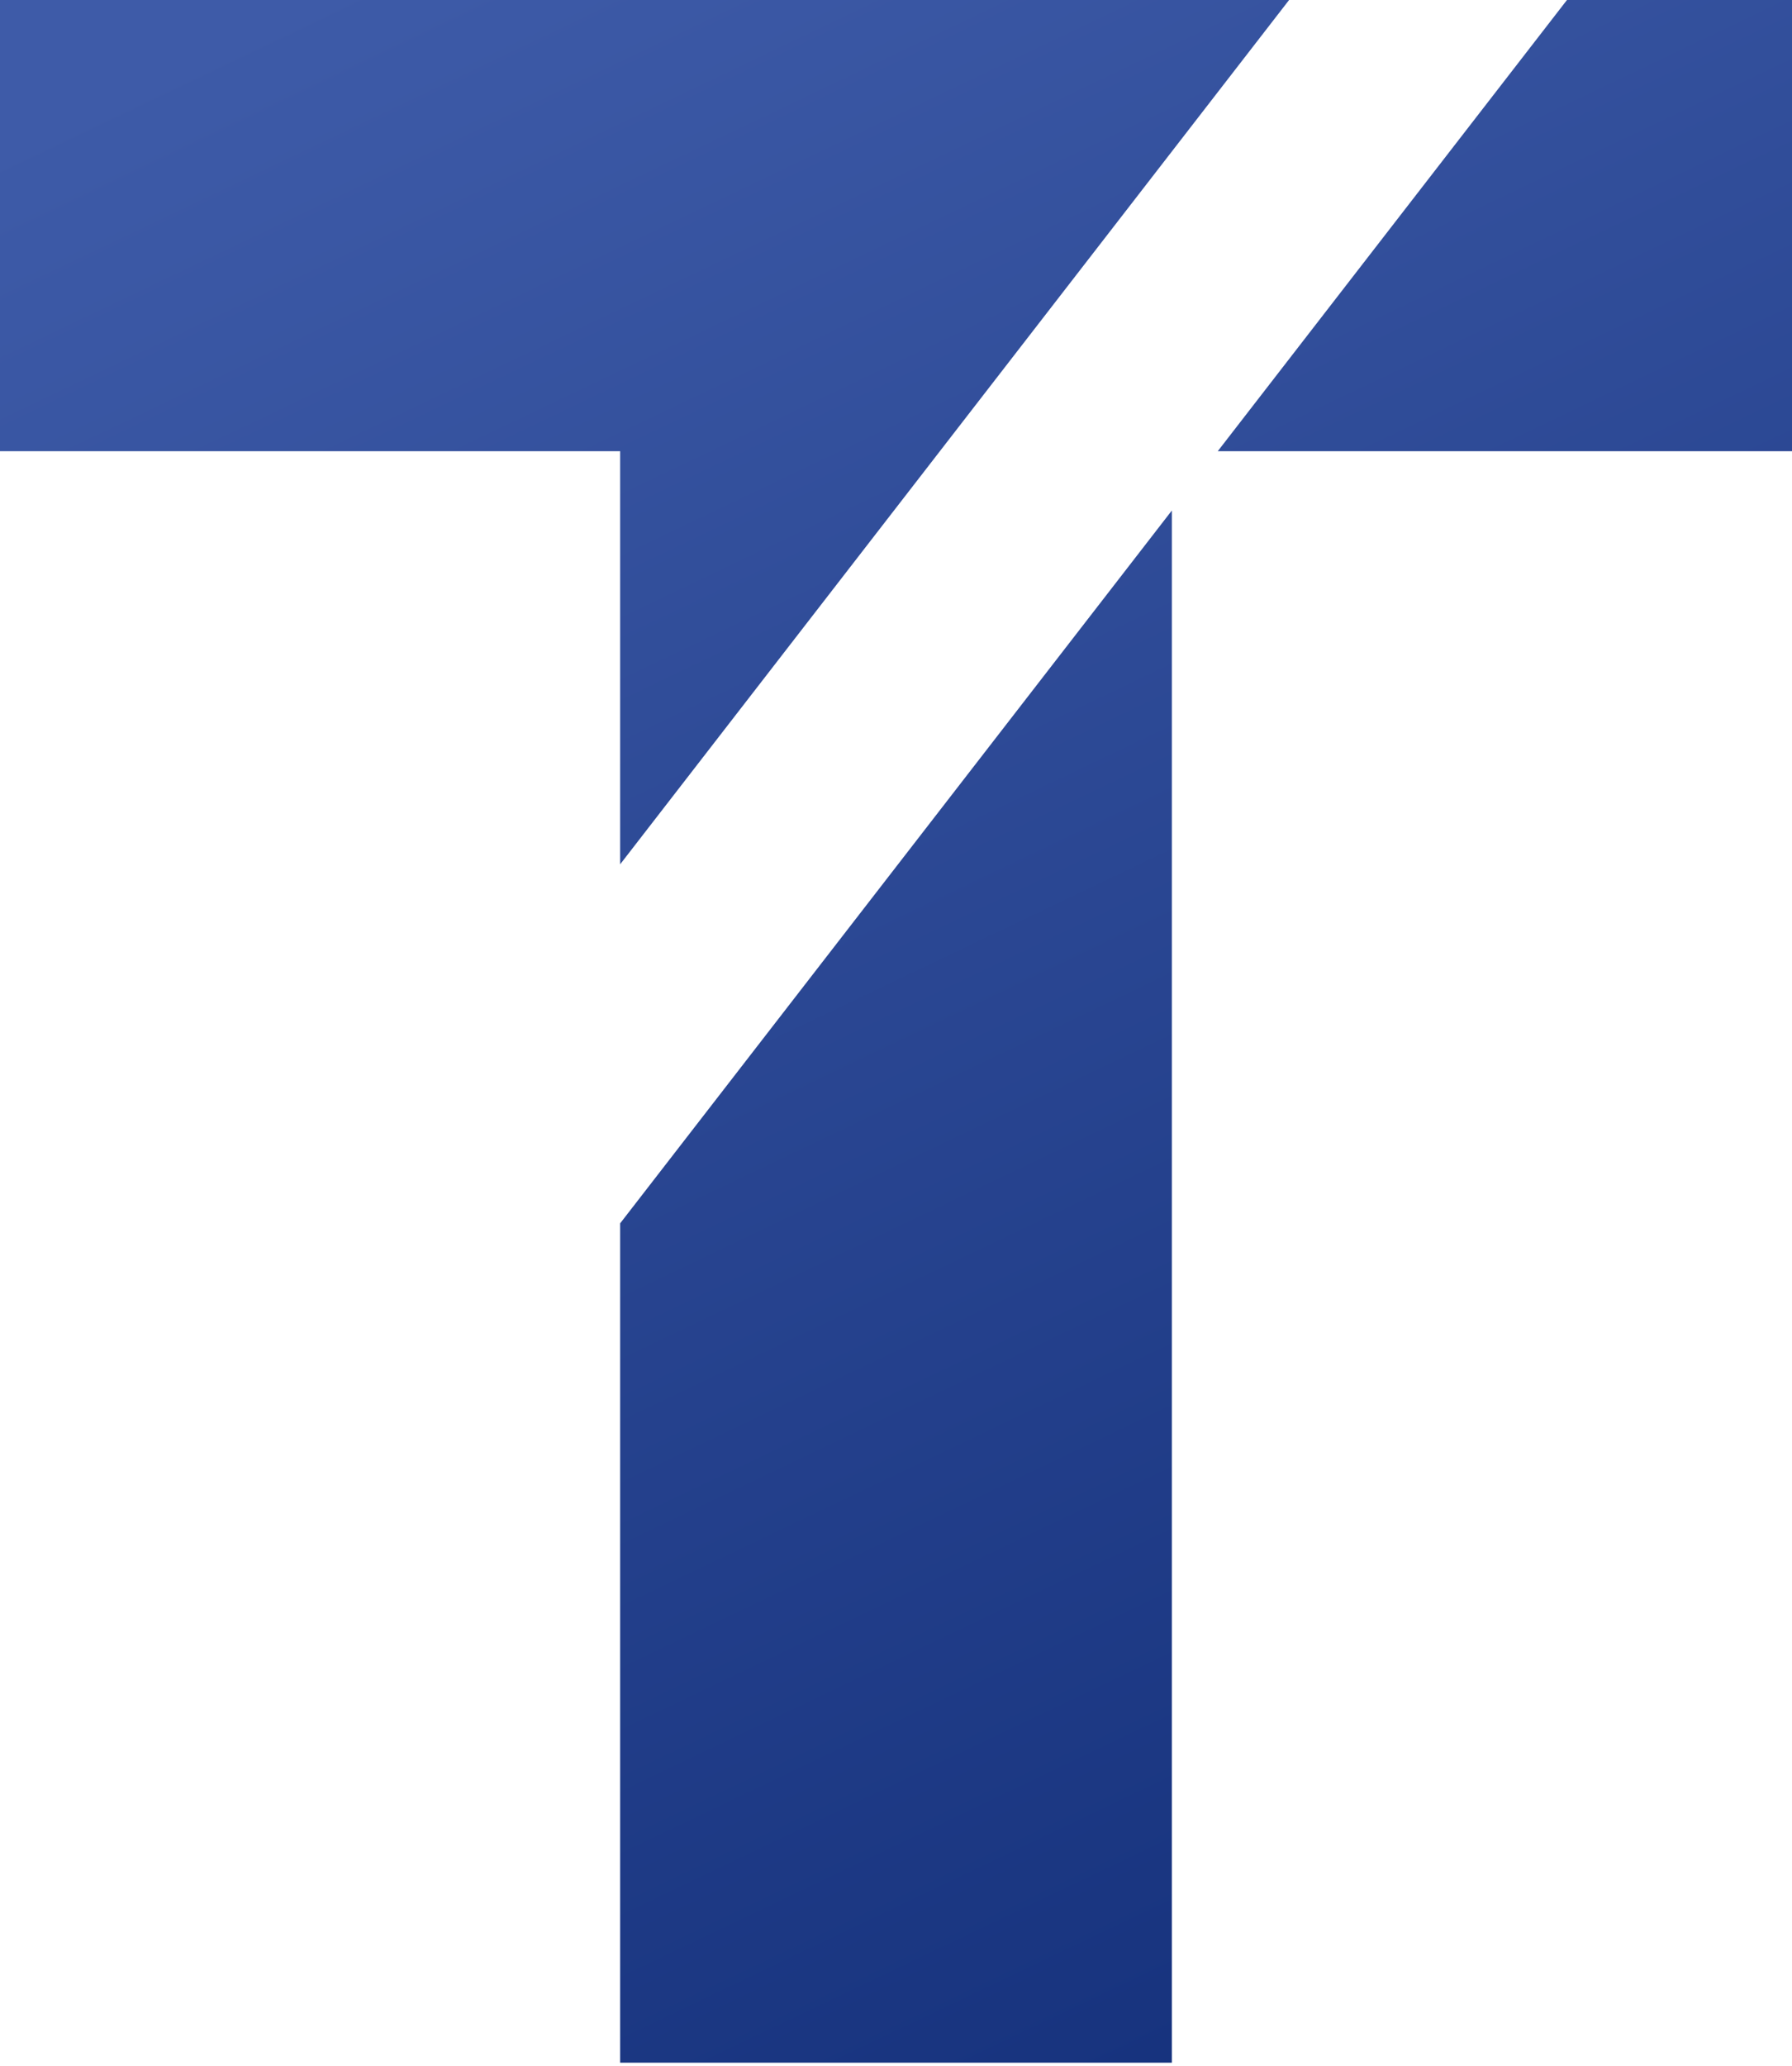 <svg width="400" height="461" viewBox="0 0 400 461" fill="none" xmlns="http://www.w3.org/2000/svg">
<path fill-rule="evenodd" clip-rule="evenodd" d="M287.744 0H0V100.674H138.427V192.842L287.744 0ZM138.427 272.948V460.225H261.573V113.905L138.427 272.948ZM271.818 100.674H400V0H349.769L271.818 100.674Z" fill="url(#paint0_linear_29_9)"/>
<defs>
<linearGradient id="paint0_linear_29_9" x1="66.505" y1="-0.144" x2="286.142" y2="460.225" gradientUnits="userSpaceOnUse">
<stop stop-color="#3E5BA8"/>
<stop offset="1" stop-color="#16327D"/>
</linearGradient>
</defs>
</svg>
